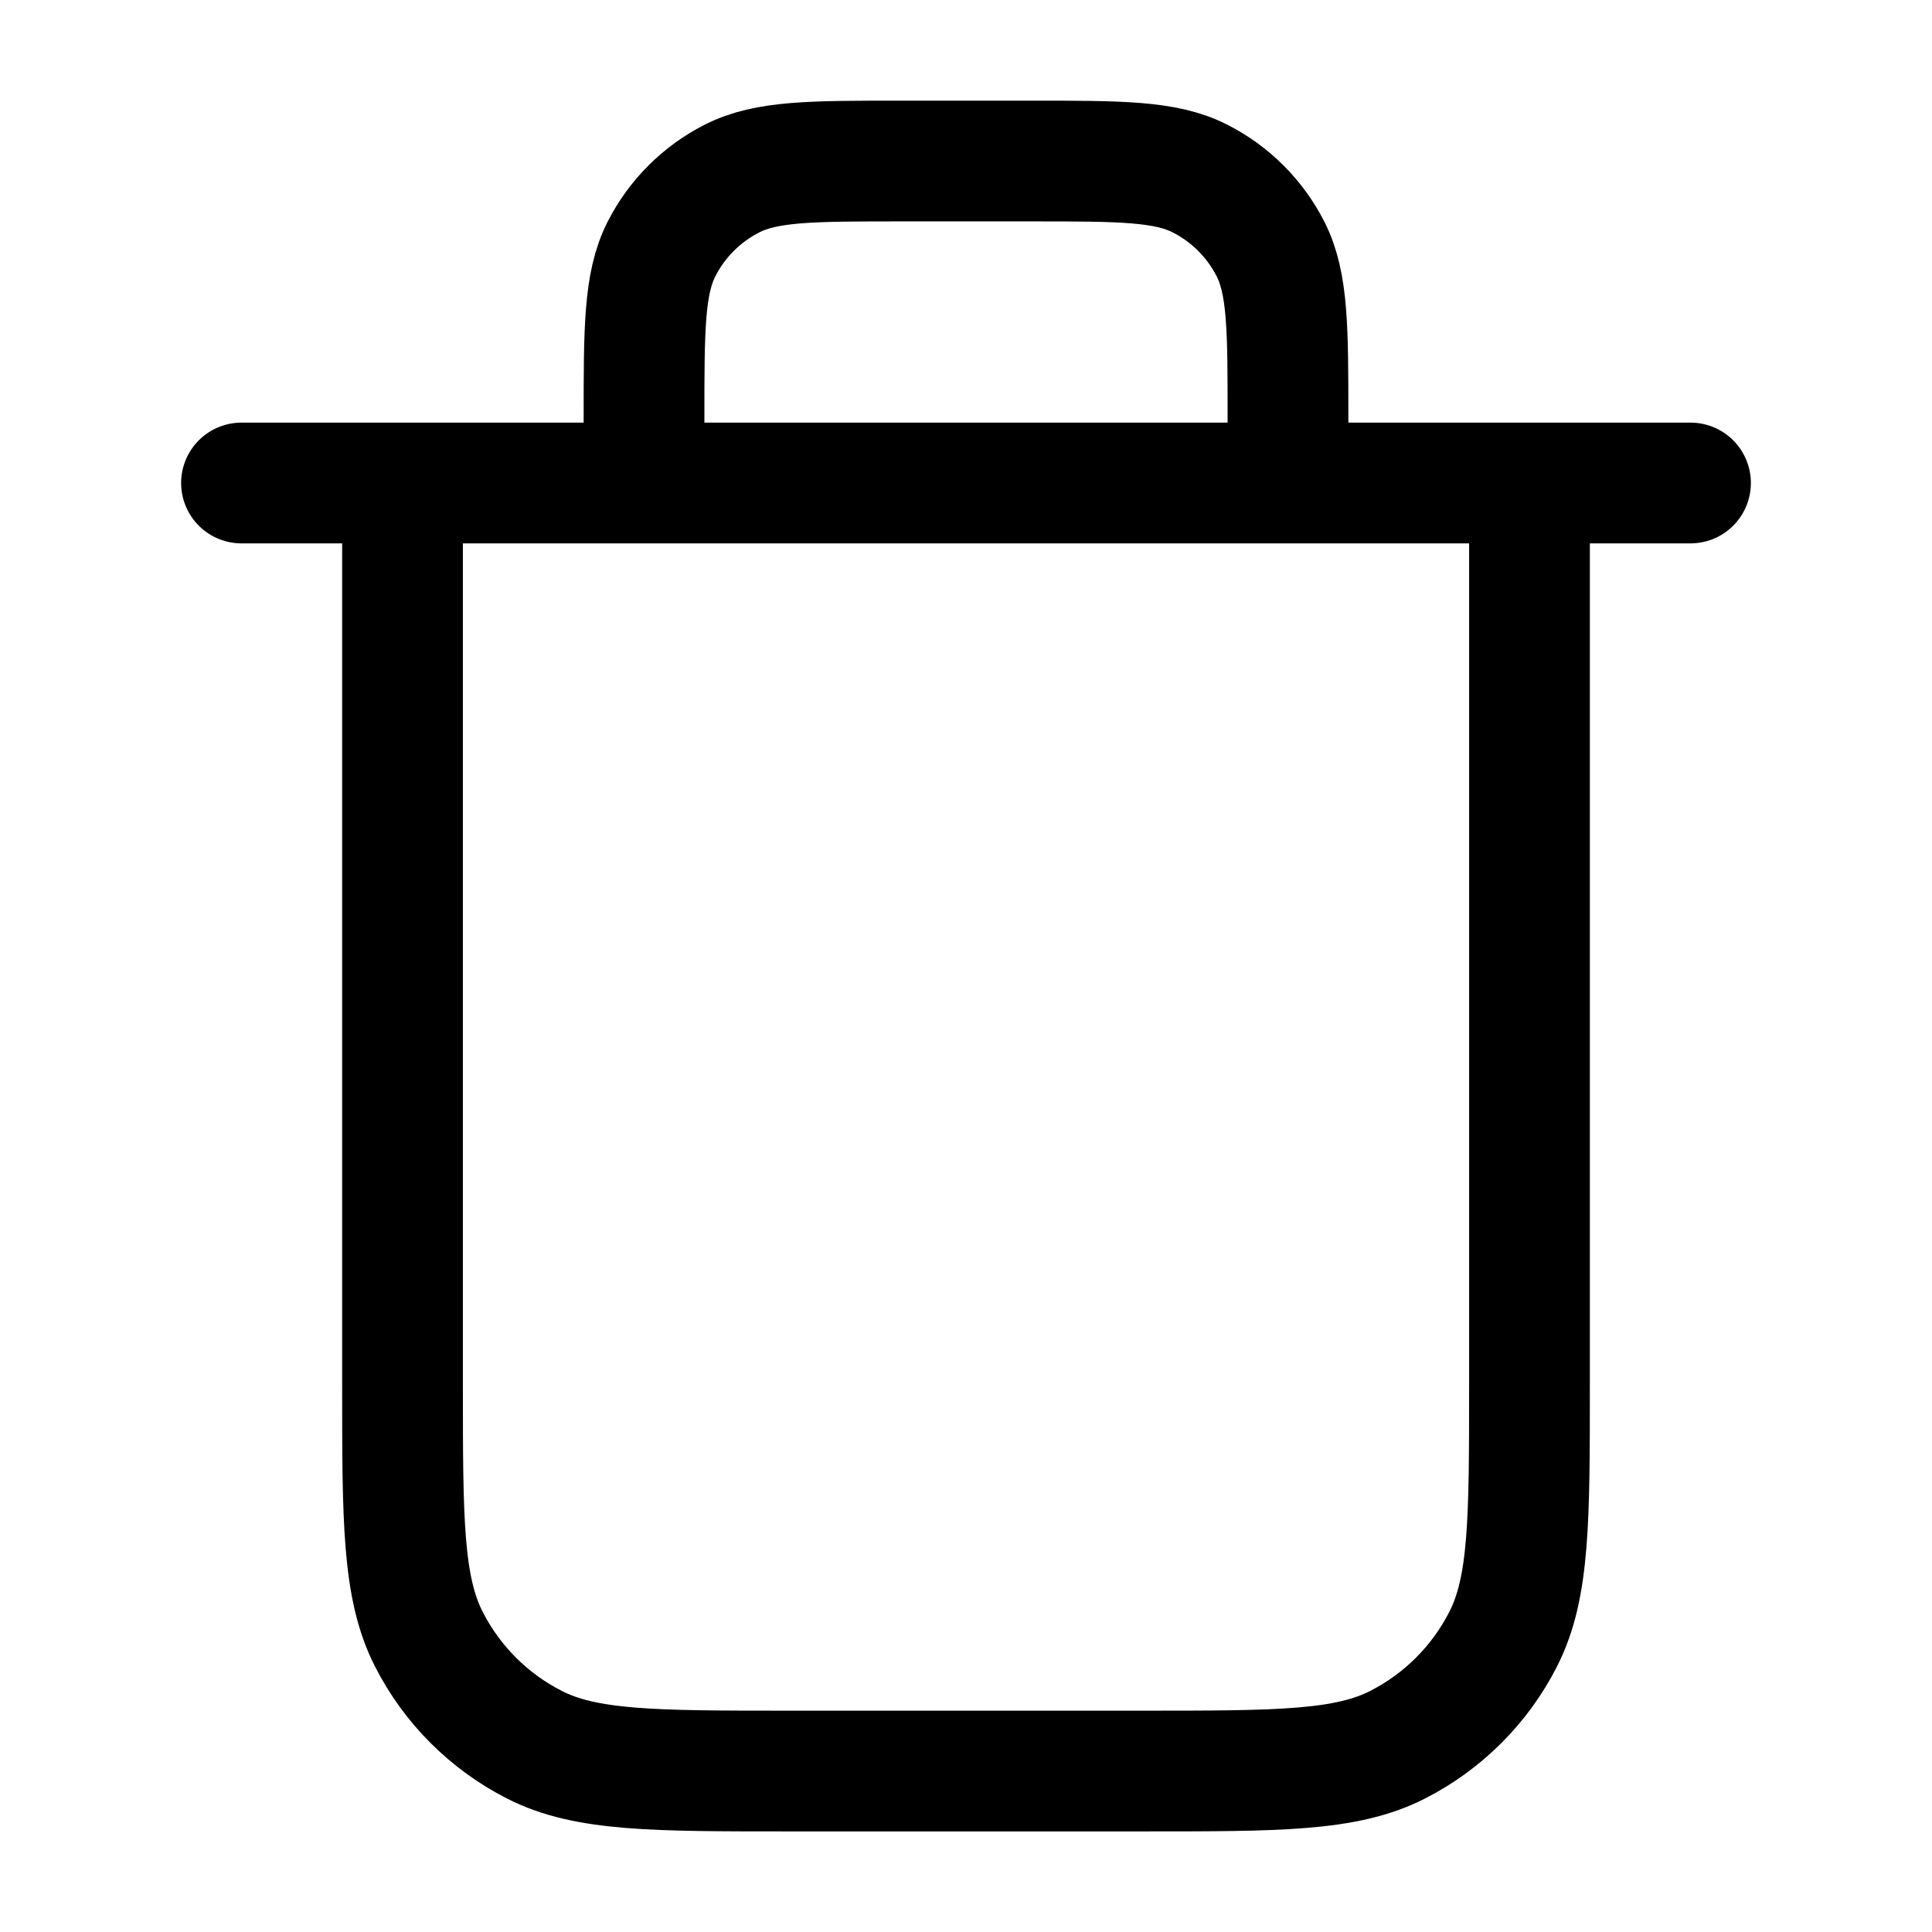 <svg width="32" height="32" viewBox="0 0 32 32" fill="none" xmlns="http://www.w3.org/2000/svg">
<g id="trash-02">
<path id="Icon" d="M21.333 8V6.934C21.333 5.44 21.333 4.693 21.043 4.123C20.787 3.621 20.379 3.213 19.877 2.958C19.307 2.667 18.56 2.667 17.067 2.667H14.933C13.44 2.667 12.693 2.667 12.123 2.958C11.621 3.213 11.213 3.621 10.957 4.123C10.667 4.693 10.667 5.44 10.667 6.934V8M4 8H28M25.333 8V22.934C25.333 25.174 25.333 26.294 24.897 27.15C24.514 27.902 23.902 28.514 23.149 28.898C22.294 29.334 21.174 29.334 18.933 29.334H13.067C10.826 29.334 9.706 29.334 8.851 28.898C8.098 28.514 7.486 27.902 7.103 27.15C6.667 26.294 6.667 25.174 6.667 22.934V8" stroke="black" stroke-width="2" stroke-linecap="round" stroke-linejoin="round"/>
</g>
</svg>
